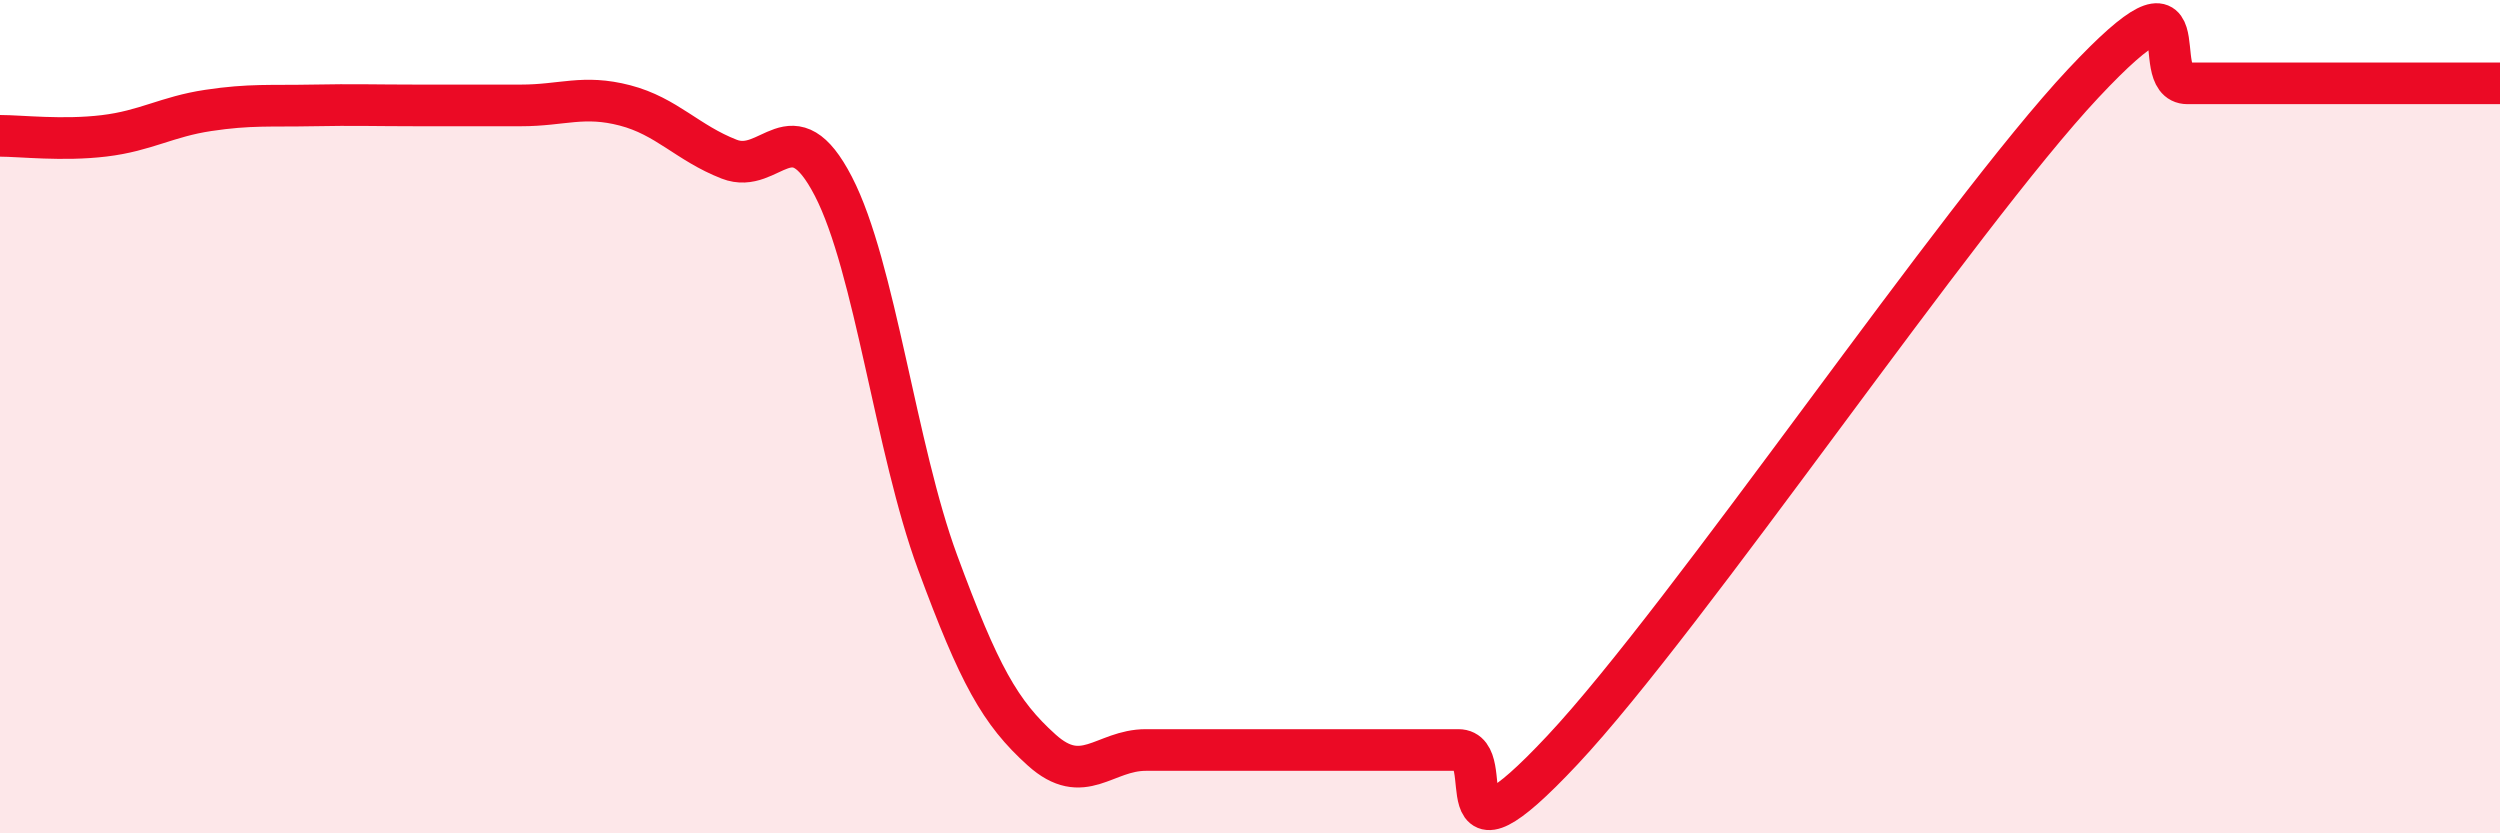 
    <svg width="60" height="20" viewBox="0 0 60 20" xmlns="http://www.w3.org/2000/svg">
      <path
        d="M 0,3.26 C 0.5,3.26 1.5,3.38 2.5,3.26 C 3.5,3.14 4,2.8 5,2.65 C 6,2.5 6.5,2.55 7.5,2.53 C 8.5,2.51 9,2.53 10,2.53 C 11,2.53 11.5,2.53 12.5,2.53 C 13.5,2.53 14,2.27 15,2.53 C 16,2.79 16.5,3.43 17.5,3.82 C 18.5,4.21 19,2.54 20,4.47 C 21,6.4 21.5,10.78 22.5,13.49 C 23.5,16.2 24,17.1 25,18 C 26,18.9 26.5,18 27.5,18 C 28.5,18 29,18 30,18 C 31,18 31.5,18 32.5,18 C 33.5,18 34,18 35,18 C 36,18 34.5,21.2 37.5,18 C 40.5,14.8 47,5.2 50,2 C 53,-1.2 51.5,2 52.5,2 C 53.5,2 53.5,2 55,2 C 56.5,2 59,2 60,2L60 20L0 20Z"
        fill="#EB0A25"
        opacity="0.1"
        stroke-linecap="round"
        stroke-linejoin="round"
      />
      <path
        d="M 0,3.26 C 0.5,3.26 1.5,3.38 2.5,3.26 C 3.5,3.14 4,2.8 5,2.65 C 6,2.5 6.5,2.55 7.5,2.53 C 8.5,2.51 9,2.53 10,2.53 C 11,2.53 11.5,2.53 12.5,2.53 C 13.5,2.53 14,2.27 15,2.53 C 16,2.79 16.5,3.43 17.5,3.82 C 18.5,4.21 19,2.54 20,4.47 C 21,6.4 21.5,10.78 22.5,13.49 C 23.5,16.2 24,17.1 25,18 C 26,18.9 26.5,18 27.5,18 C 28.5,18 29,18 30,18 C 31,18 31.5,18 32.5,18 C 33.5,18 34,18 35,18 C 36,18 34.5,21.2 37.5,18 C 40.5,14.8 47,5.2 50,2 C 53,-1.2 51.5,2 52.5,2 C 53.5,2 53.5,2 55,2 C 56.5,2 59,2 60,2"
        stroke="#EB0A25"
        stroke-width="1"
        fill="none"
        stroke-linecap="round"
        stroke-linejoin="round"
      />
    </svg>
  